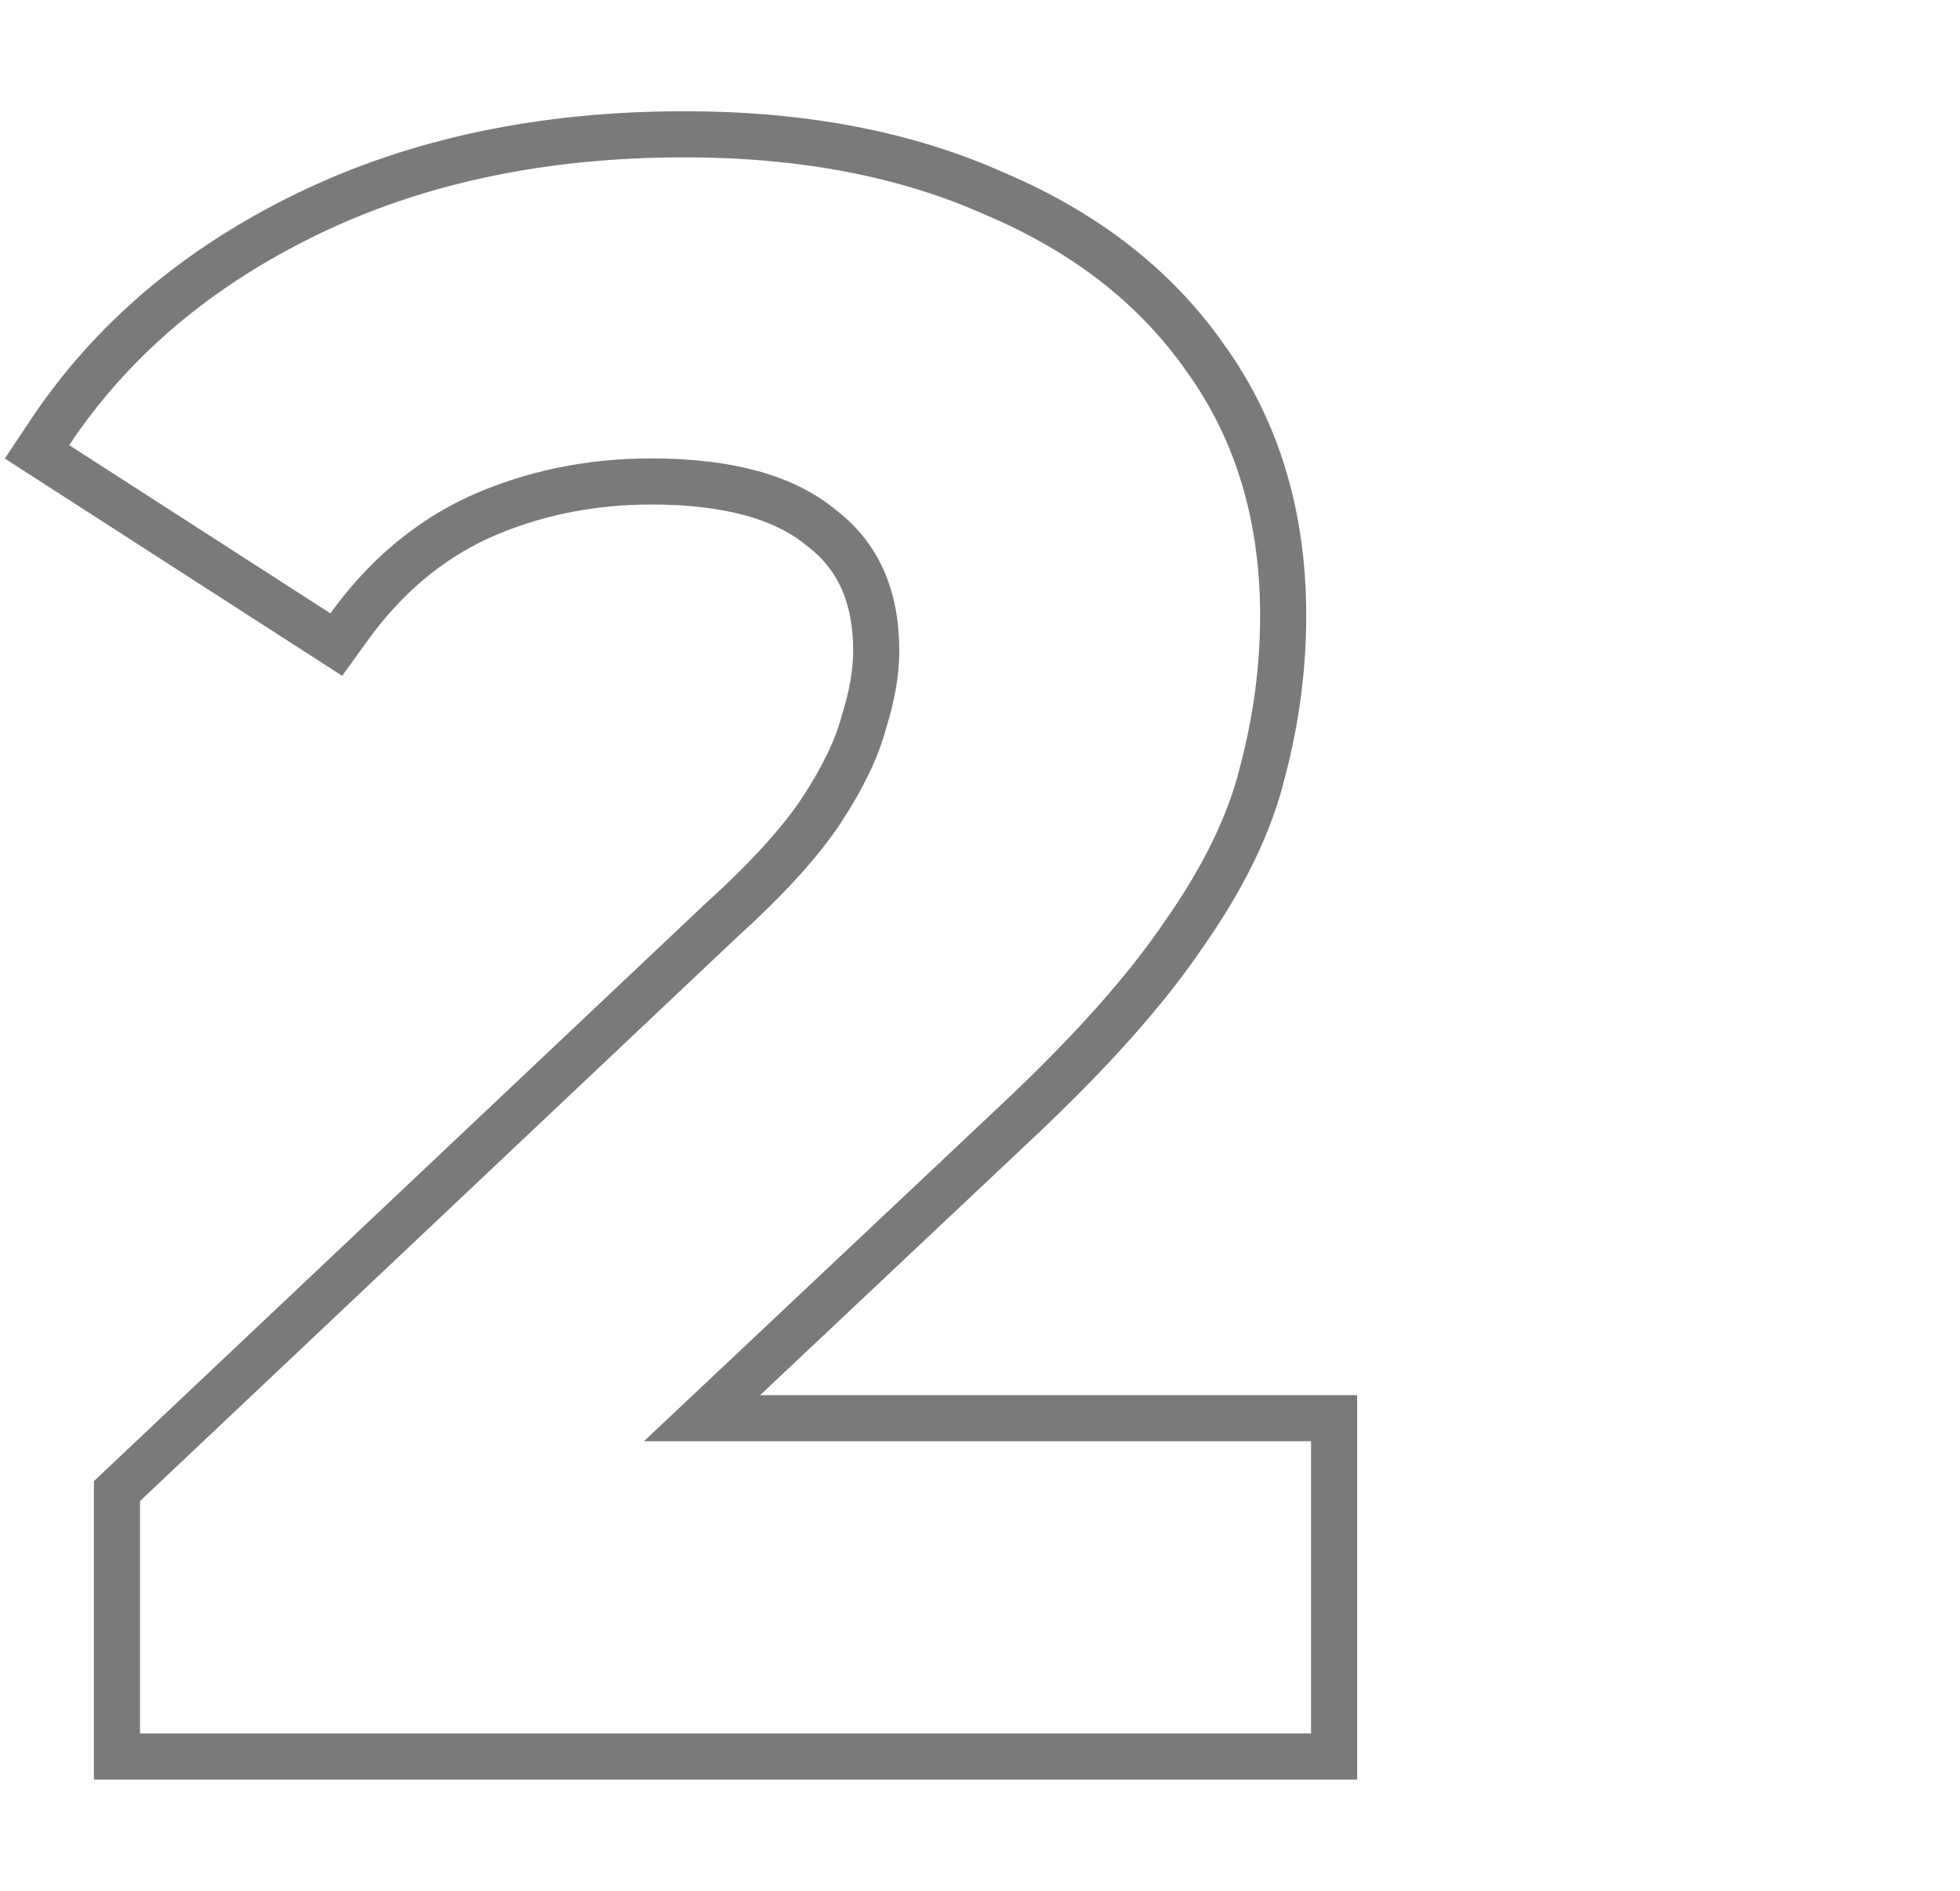 <svg width="170" height="164" viewBox="0 0 170 164" fill="none" xmlns="http://www.w3.org/2000/svg">
<path d="M10.144 150.352V152.352H12.144H113.712H115.712V150.352V125.008V123.008H113.712H60.89L88.201 97.282C88.201 97.282 88.201 97.282 88.201 97.281C94.527 91.344 99.374 85.923 102.687 81.023C106.103 76.159 108.407 71.462 109.507 66.939C110.698 62.433 111.296 57.916 111.296 53.392C111.296 44.844 109.087 37.387 104.593 31.118C100.256 24.889 94.121 20.13 86.287 16.806C78.559 13.346 69.571 11.648 59.376 11.648C47.093 11.648 36.162 13.936 26.63 18.569C17.13 23.187 9.674 29.491 4.336 37.498L3.209 39.189L4.917 40.289L27.573 54.881L29.167 55.908L30.277 54.371C33.42 50.02 37.187 46.865 41.578 44.846C46.168 42.794 51.133 41.76 56.496 41.76C63.302 41.76 68.081 43.19 71.162 45.721L71.192 45.746L71.223 45.769C74.356 48.146 76 51.604 76 56.464C76 58.265 75.662 60.299 74.941 62.582L74.926 62.628L74.914 62.675C74.345 64.836 73.179 67.325 71.333 70.155C69.544 72.898 66.674 76.095 62.641 79.75L62.626 79.764L62.611 79.778L10.771 128.738L10.144 129.33V130.192V150.352Z" stroke="#7A7A7A" stroke-width="4"/>
</svg>
